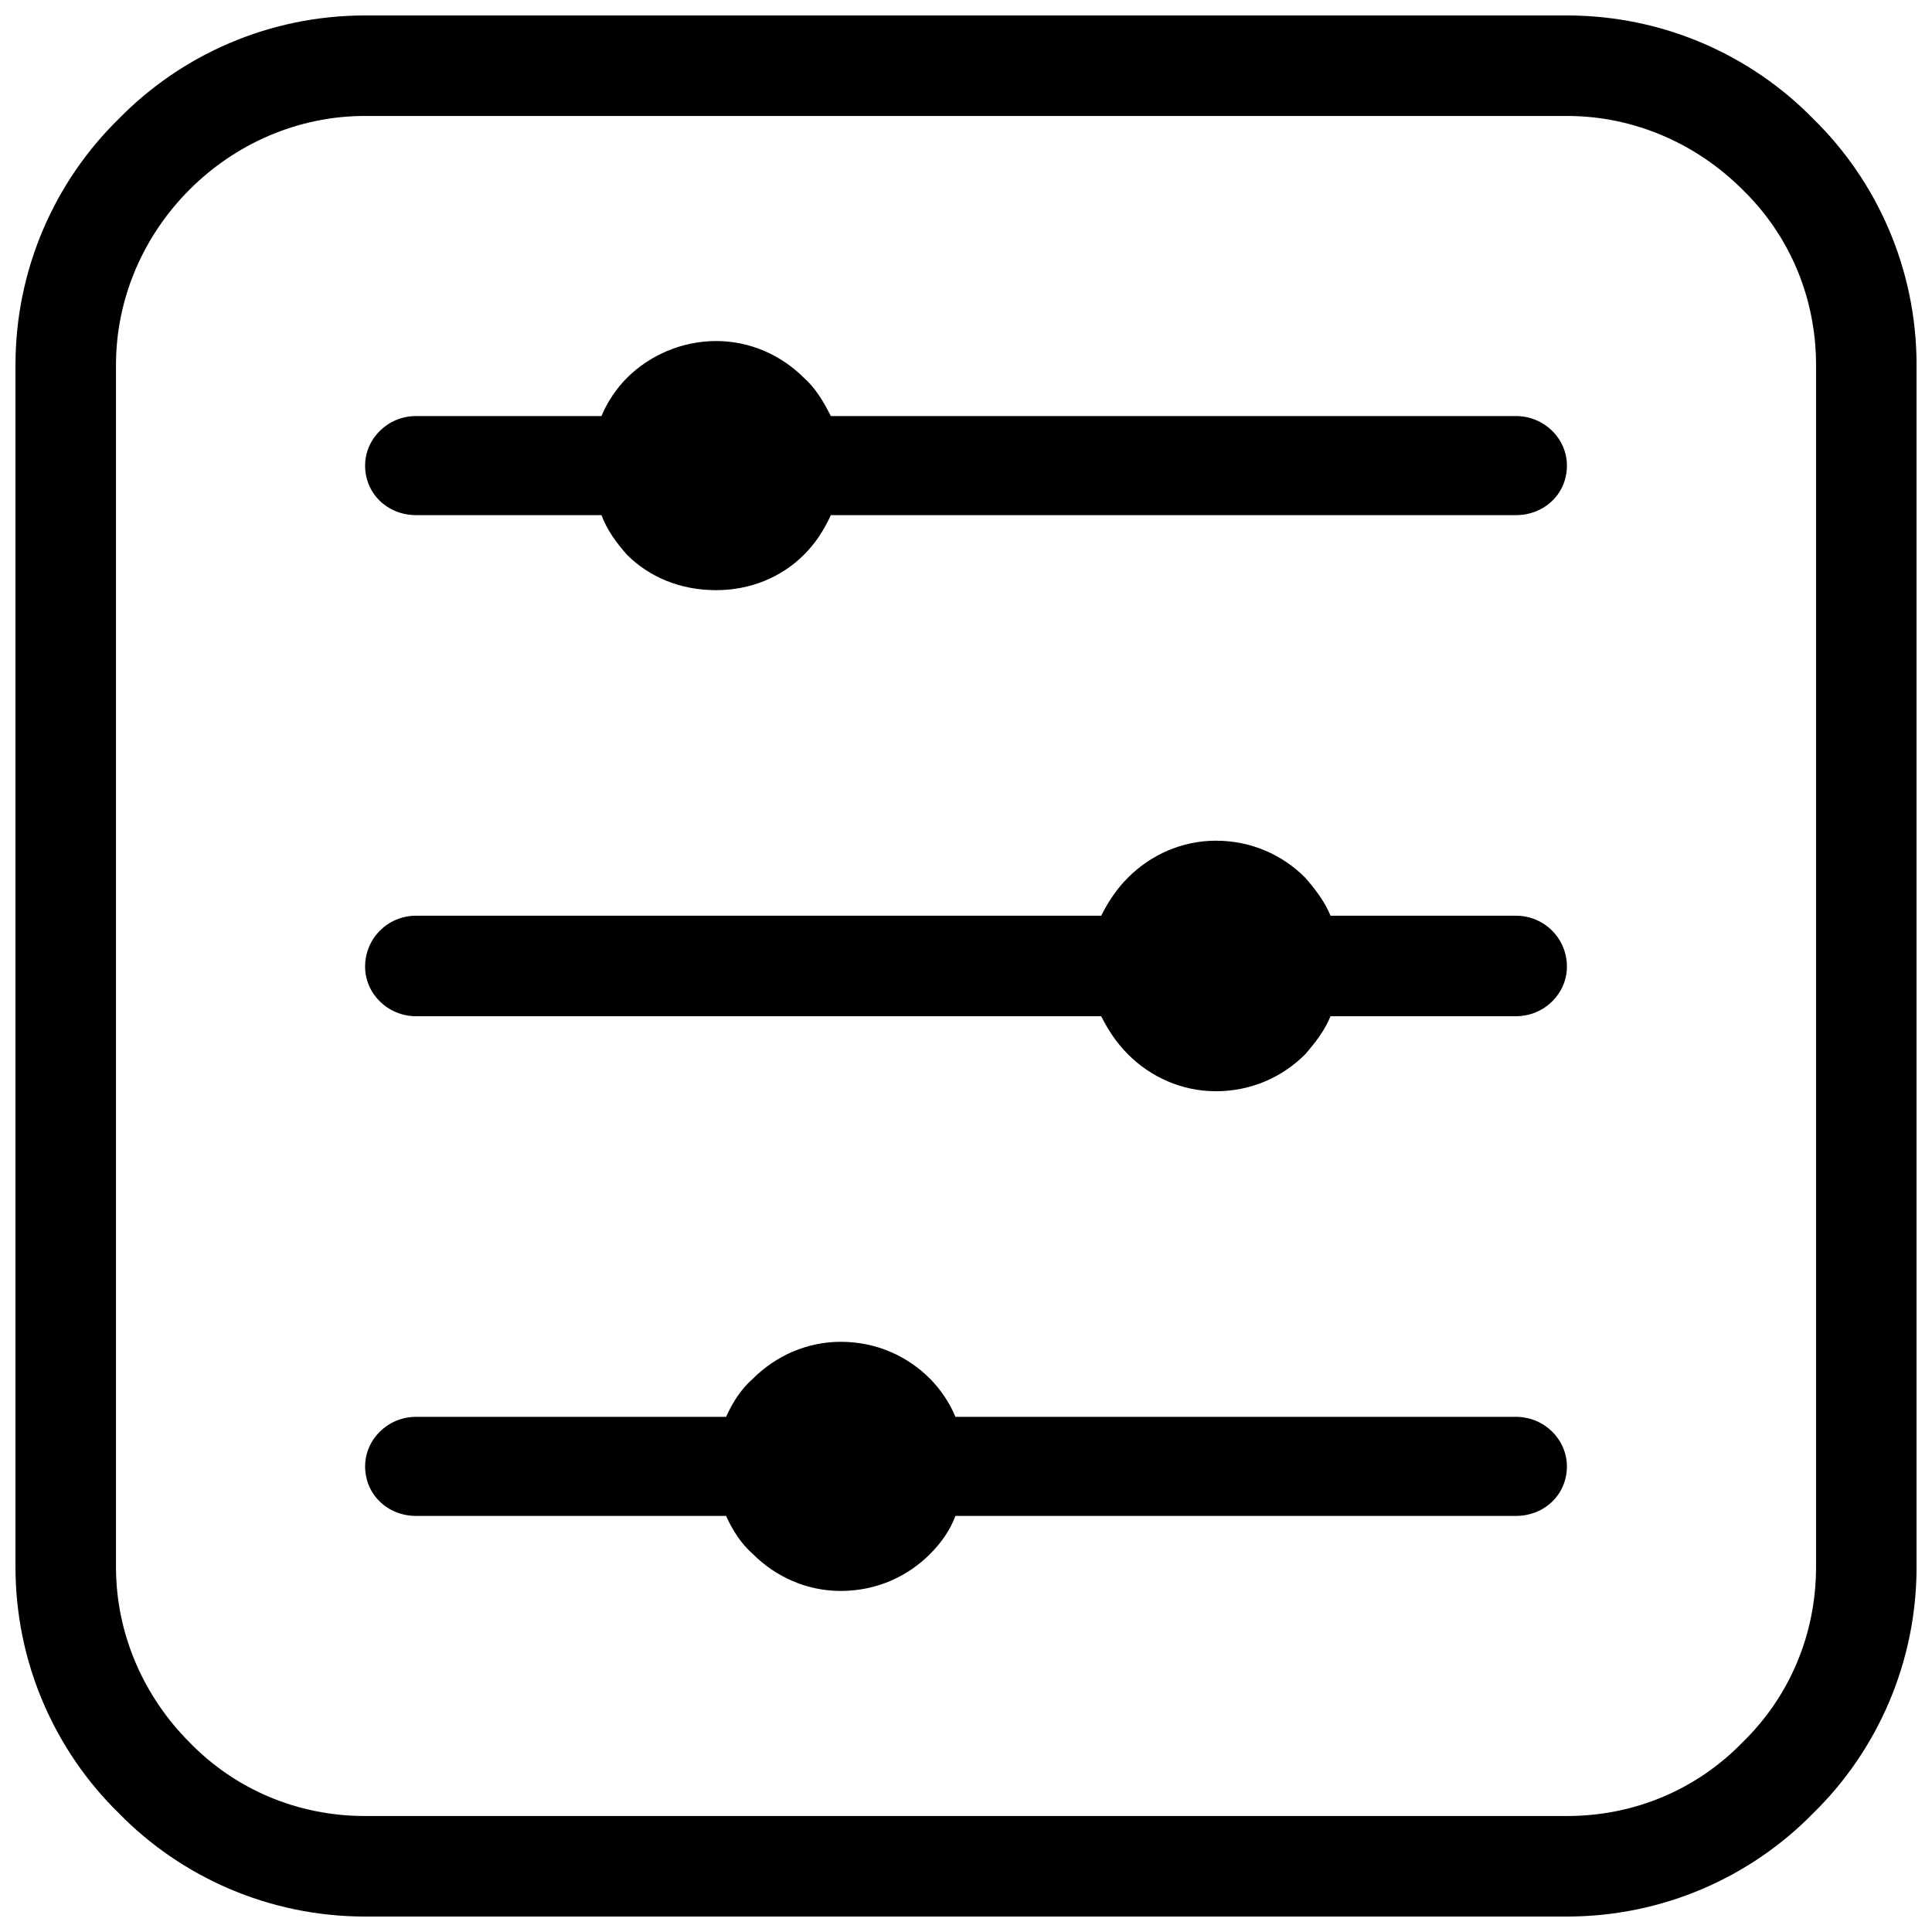 <?xml version="1.0" encoding="UTF-8"?>
<!-- Uploaded to: ICON Repo, www.svgrepo.com, Generator: ICON Repo Mixer Tools -->
<svg width="800px" height="800px" version="1.1" viewBox="144 144 512 512" xmlns="http://www.w3.org/2000/svg">
 <defs>
  <clipPath id="a">
   <path d="m148.09 148.09h503.81v503.81h-503.81z"/>
  </clipPath>
 </defs>
 <g clip-path="url(#a)">
  <path d="m357.05 244.13c3 2.625 5.25 6.379 7.129 10.129h181.57c7.504 0 13.504 6.004 13.504 13.129 0 7.504-6.004 13.129-13.504 13.129h-181.57c-1.875 4.125-4.125 7.504-7.129 10.504-6.004 6.004-14.254 9.379-23.258 9.379-9.379 0-17.633-3.375-23.633-9.379-2.625-3-5.25-6.379-6.754-10.504h-0.75-48.395c-7.504 0-13.504-5.629-13.504-13.129 0-7.129 6.004-13.129 13.504-13.129h48.395 0.75c1.5-3.75 4.125-7.504 6.754-10.129 6.004-6.004 14.629-9.754 23.633-9.754 9.004 0 17.258 3.75 23.258 9.754zm-116.29-96.035h318.49c25.508 0 48.77 10.504 65.273 27.387 16.883 16.508 27.387 39.766 27.387 65.273v318.49c0 25.508-10.504 48.77-27.387 65.273-16.508 16.883-39.766 27.387-65.273 27.387h-318.49c-25.508 0-48.77-10.504-65.273-27.387-16.883-16.508-27.387-39.766-27.387-65.273v-318.49c0-25.508 10.504-48.77 27.387-65.273 16.508-16.883 39.766-27.387 65.273-27.387zm318.49 26.633h-318.49c-18.008 0-34.512 7.504-46.516 19.508-12.004 12.004-19.508 28.512-19.508 46.516v318.49c0 18.008 7.504 34.512 19.508 46.516 12.004 12.379 28.512 19.508 46.516 19.508h318.49c18.008 0 34.512-7.129 46.516-19.508 12.379-12.004 19.508-28.512 19.508-46.516v-318.49c0-18.008-7.129-34.512-19.508-46.516-12.004-12.004-28.512-19.508-46.516-19.508zm-69.402 201.82c2.625 3 5.25 6.379 6.754 10.129h49.145c7.504 0 13.504 6.004 13.504 13.504 0 7.129-6.004 13.129-13.504 13.129h-49.145c-1.5 3.75-4.125 7.129-6.754 10.129-6.004 6.004-14.254 9.754-23.633 9.754-9.004 0-17.258-3.75-23.258-9.754-3-3-5.25-6.379-7.129-10.129h-181.57c-7.504 0-13.504-6.004-13.504-13.129 0-7.504 6.004-13.504 13.504-13.504h181.57c1.875-3.75 4.125-7.129 7.129-10.129 6.004-6.004 14.254-9.754 23.258-9.754 9.379 0 17.633 3.75 23.633 9.754zm-99.41 132.8c2.625 2.625 5.25 6.379 6.754 10.129h148.55c7.504 0 13.504 6.004 13.504 13.129 0 7.504-6.004 13.129-13.504 13.129h-148.55c-1.5 4.125-4.125 7.504-6.754 10.129-6.004 6.004-14.254 9.754-23.633 9.754-9.004 0-17.258-3.75-23.258-9.754-3-2.625-5.25-6.004-7.129-10.129h-82.156c-7.504 0-13.504-5.629-13.504-13.129 0-7.129 6.004-13.129 13.504-13.129h82.156c1.875-4.125 4.125-7.504 7.129-10.129 6.004-6.004 14.254-9.754 23.258-9.754 9.379 0 17.633 3.75 23.633 9.754z" fill-rule="evenodd"/>
 </g>
</svg>